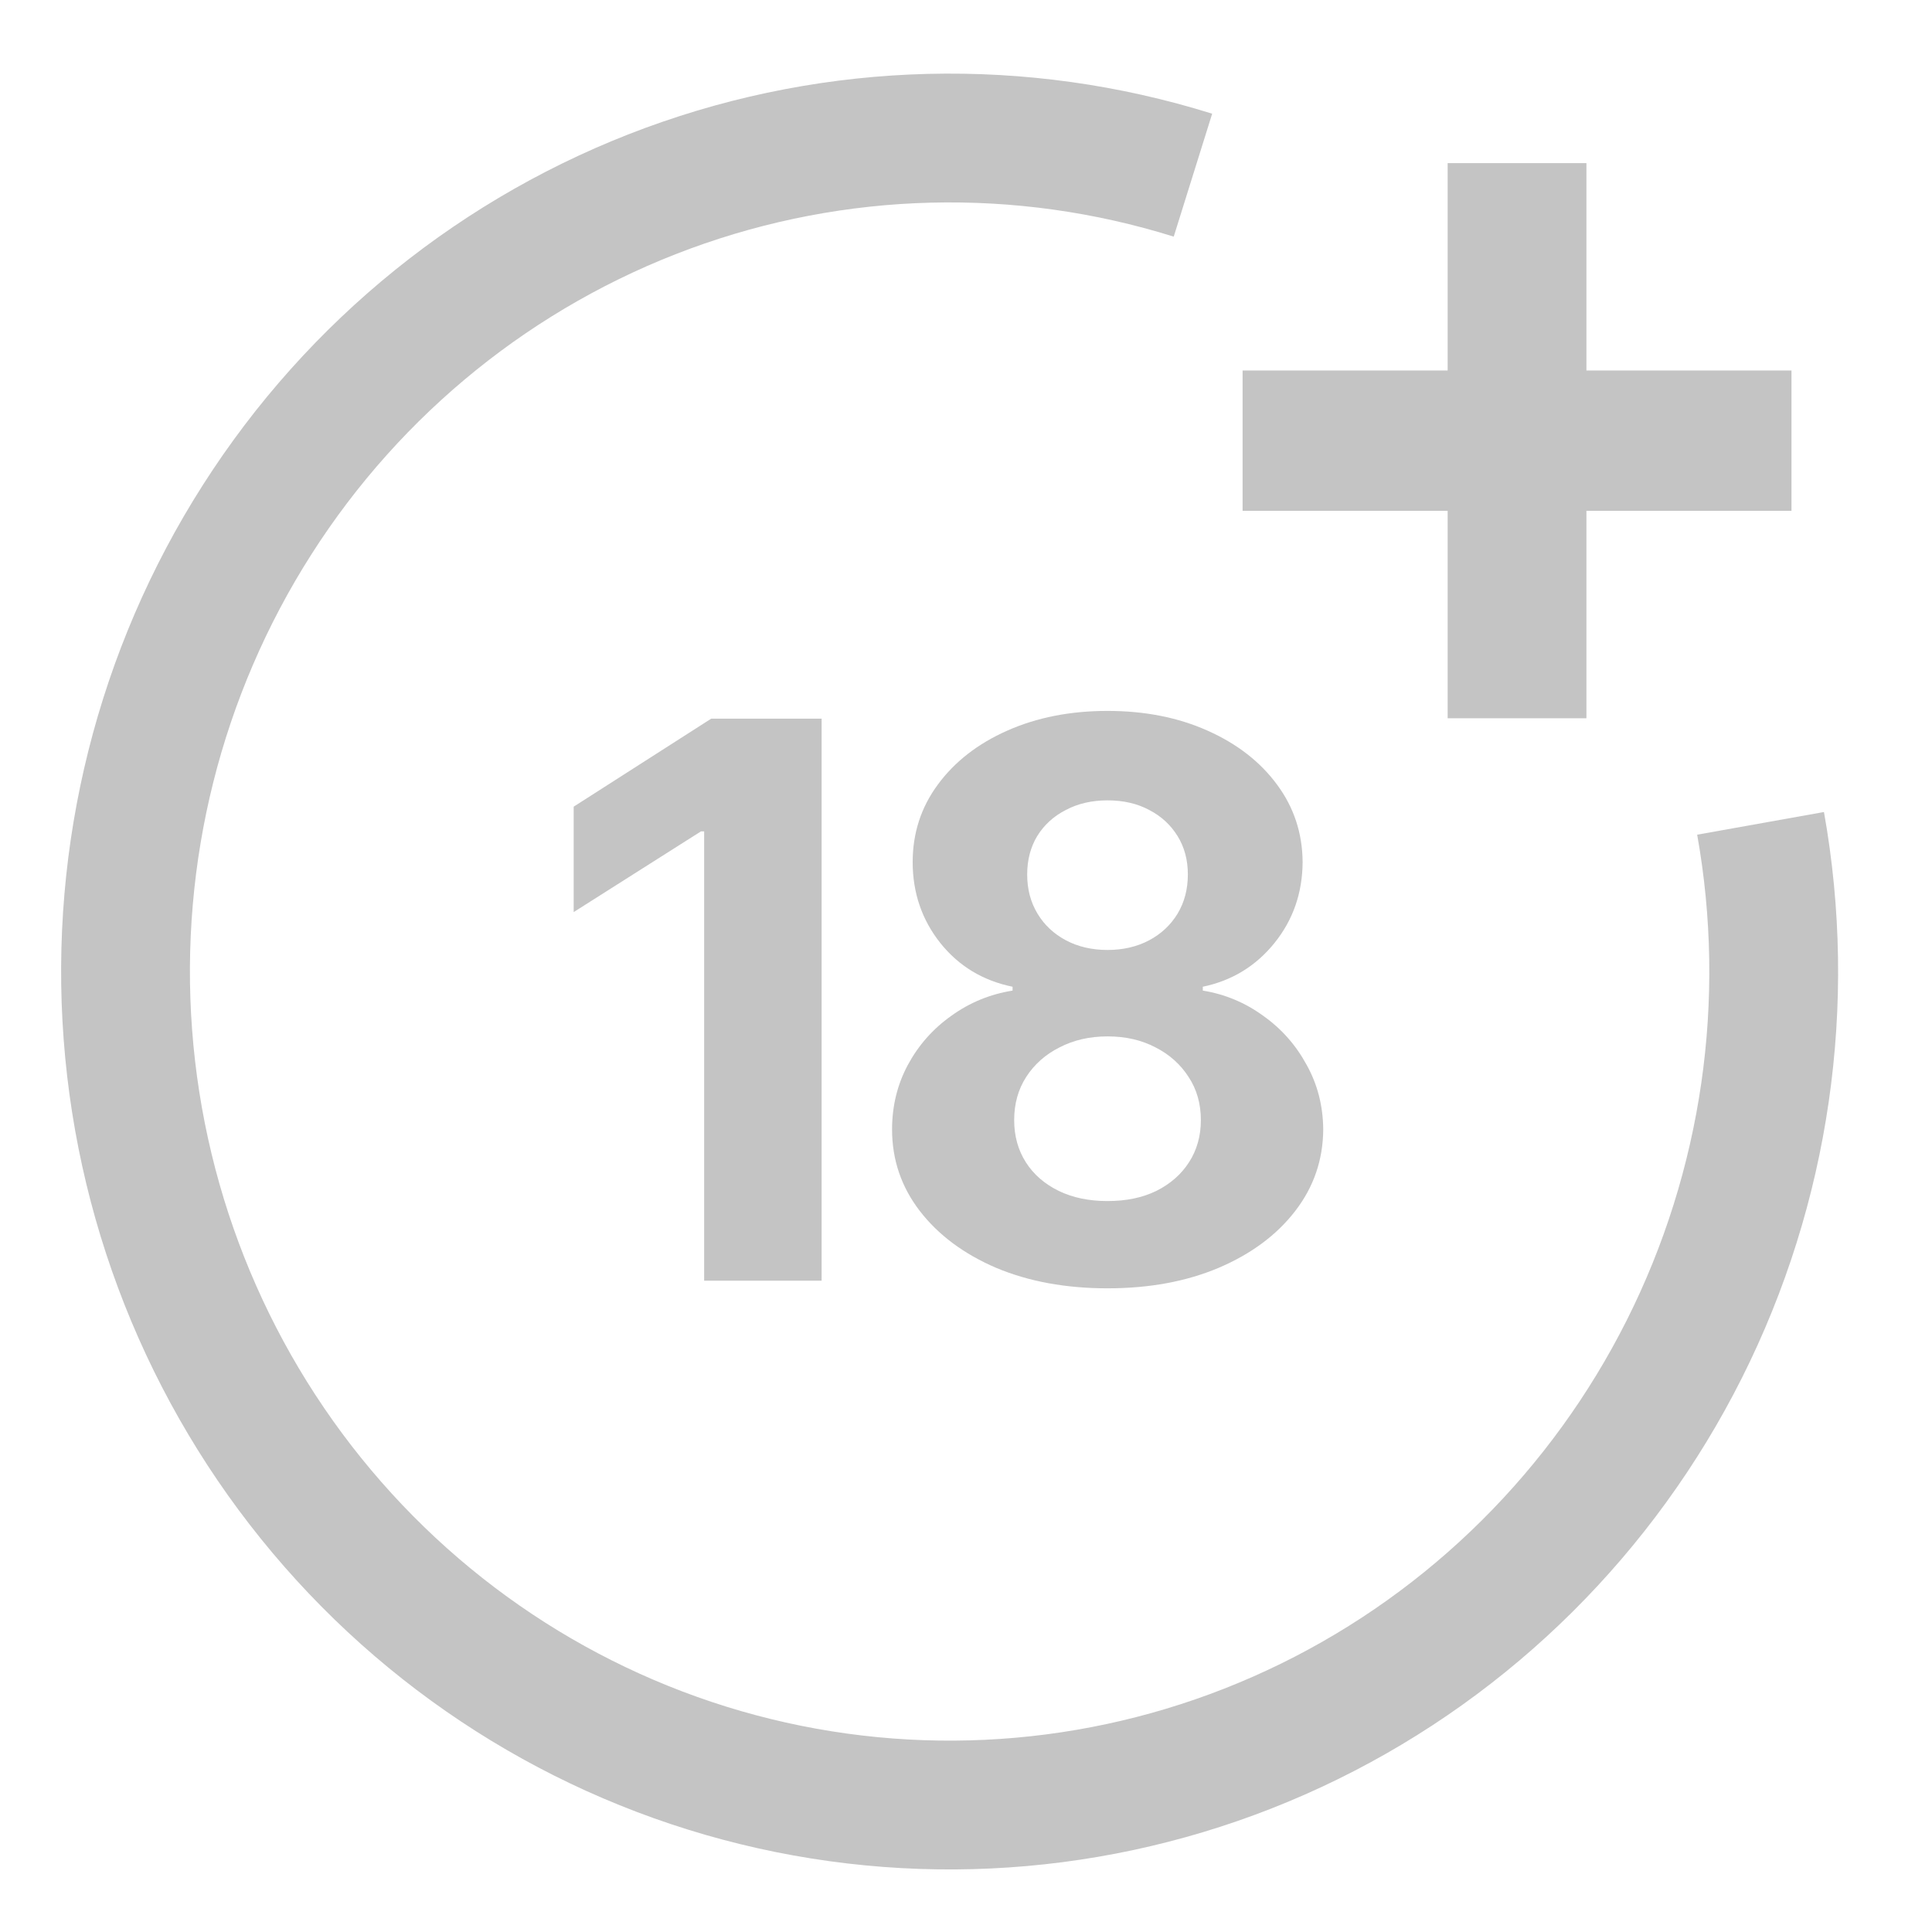 <svg width="30" height="30" viewBox="0 0 30 30" fill="none" xmlns="http://www.w3.org/2000/svg">
<path d="M27.338 12.785C27.835 15.564 27.419 18.431 26.154 20.949C24.889 23.466 22.845 25.497 20.333 26.73C17.821 27.963 14.979 28.331 12.241 27.778C9.502 27.225 7.018 25.782 5.167 23.668C3.315 21.553 2.198 18.885 1.986 16.069C1.774 13.253 2.478 10.444 3.992 8.071C5.505 5.697 7.745 3.89 10.368 2.924C12.992 1.958 15.857 1.886 18.524 2.72" stroke="#C4C4C4" stroke-width="2"/>
<path d="M12.758 11.159V19.886H10.934V12.91H10.884L8.908 14.163V12.526L11.044 11.159H12.758ZM17.198 20.005C16.549 20.005 15.972 19.899 15.466 19.686C14.963 19.47 14.569 19.175 14.282 18.803C13.996 18.431 13.852 18.009 13.852 17.538C13.852 17.174 13.934 16.84 14.097 16.536C14.262 16.23 14.487 15.975 14.771 15.774C15.055 15.569 15.372 15.438 15.723 15.382V15.322C15.262 15.228 14.889 15.002 14.602 14.644C14.316 14.284 14.172 13.864 14.172 13.387C14.172 12.935 14.303 12.534 14.564 12.181C14.826 11.826 15.184 11.548 15.639 11.346C16.097 11.142 16.616 11.039 17.198 11.039C17.779 11.039 18.297 11.142 18.752 11.346C19.21 11.55 19.57 11.83 19.831 12.185C20.092 12.538 20.224 12.938 20.227 13.387C20.224 13.867 20.078 14.286 19.789 14.644C19.5 15.002 19.129 15.228 18.677 15.322V15.382C19.022 15.438 19.335 15.569 19.616 15.774C19.9 15.975 20.124 16.23 20.29 16.536C20.459 16.84 20.544 17.174 20.547 17.538C20.544 18.009 20.4 18.431 20.113 18.803C19.827 19.175 19.431 19.47 18.925 19.686C18.422 19.899 17.846 20.005 17.198 20.005ZM17.198 18.65C17.487 18.65 17.74 18.598 17.956 18.492C18.172 18.384 18.341 18.237 18.462 18.049C18.585 17.859 18.647 17.64 18.647 17.393C18.647 17.14 18.584 16.917 18.457 16.724C18.331 16.528 18.16 16.374 17.943 16.264C17.727 16.15 17.479 16.093 17.198 16.093C16.92 16.093 16.671 16.15 16.452 16.264C16.233 16.374 16.06 16.528 15.934 16.724C15.81 16.917 15.748 17.14 15.748 17.393C15.748 17.64 15.809 17.859 15.93 18.049C16.05 18.237 16.22 18.384 16.439 18.492C16.658 18.598 16.911 18.65 17.198 18.65ZM17.198 14.751C17.439 14.751 17.654 14.701 17.842 14.602C18.03 14.502 18.178 14.364 18.285 14.188C18.391 14.012 18.445 13.809 18.445 13.579C18.445 13.352 18.391 13.153 18.285 12.982C18.178 12.809 18.032 12.674 17.846 12.578C17.661 12.478 17.445 12.428 17.198 12.428C16.953 12.428 16.737 12.478 16.549 12.578C16.361 12.674 16.213 12.809 16.106 12.982C16.003 13.153 15.95 13.352 15.95 13.579C15.95 13.809 16.004 14.012 16.111 14.188C16.217 14.364 16.365 14.502 16.553 14.602C16.741 14.701 16.956 14.751 17.198 14.751Z" fill="#C4C4C4"/>
<path d="M22.479 11.153V2.533H24.634V11.153H22.479ZM19.295 7.932V5.753H27.818V7.932H19.295Z" fill="#C4C4C4"/>
</svg>
